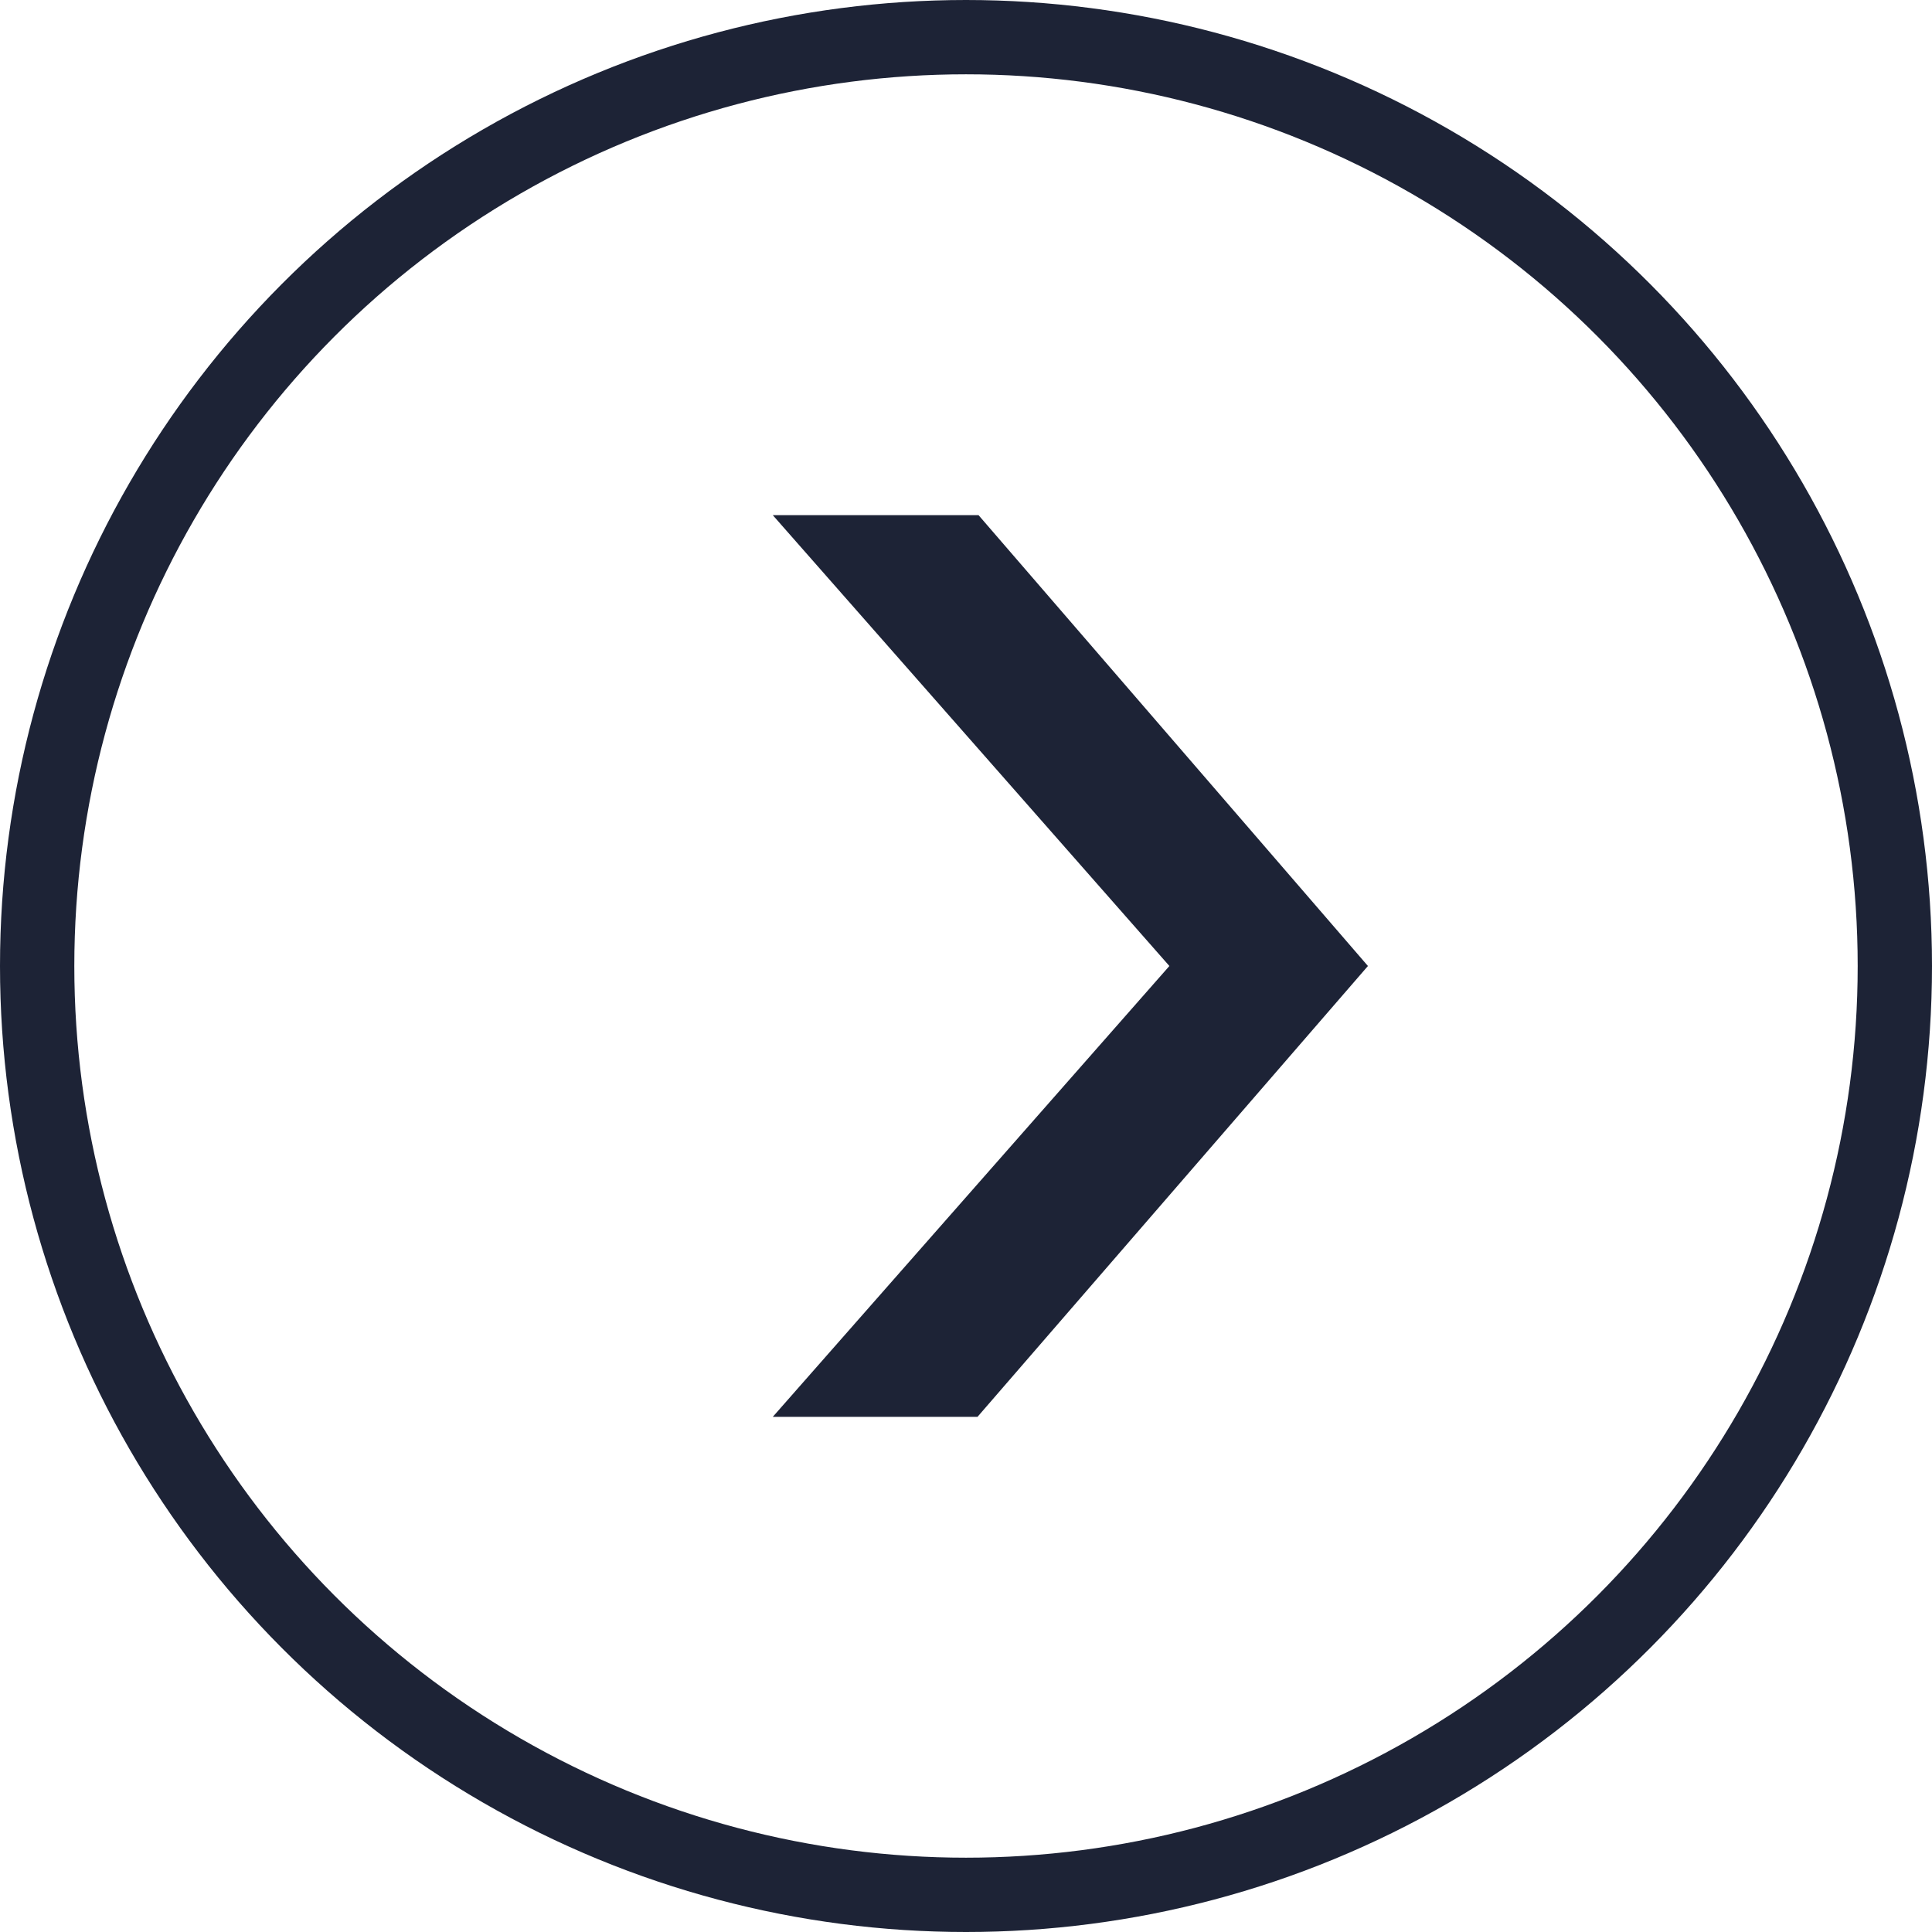 <?xml version="1.0" encoding="UTF-8"?> <svg xmlns="http://www.w3.org/2000/svg" width="26" height="26" viewBox="0 0 26 26" fill="none"> <circle cx="13" cy="13" r="12.5" stroke="#1D2336"></circle> <path d="M10.4 19.067H13.155L18.409 13L13.169 6.933H10.4L15.737 13L10.4 19.067Z" fill="#1D2336"></path> </svg> 